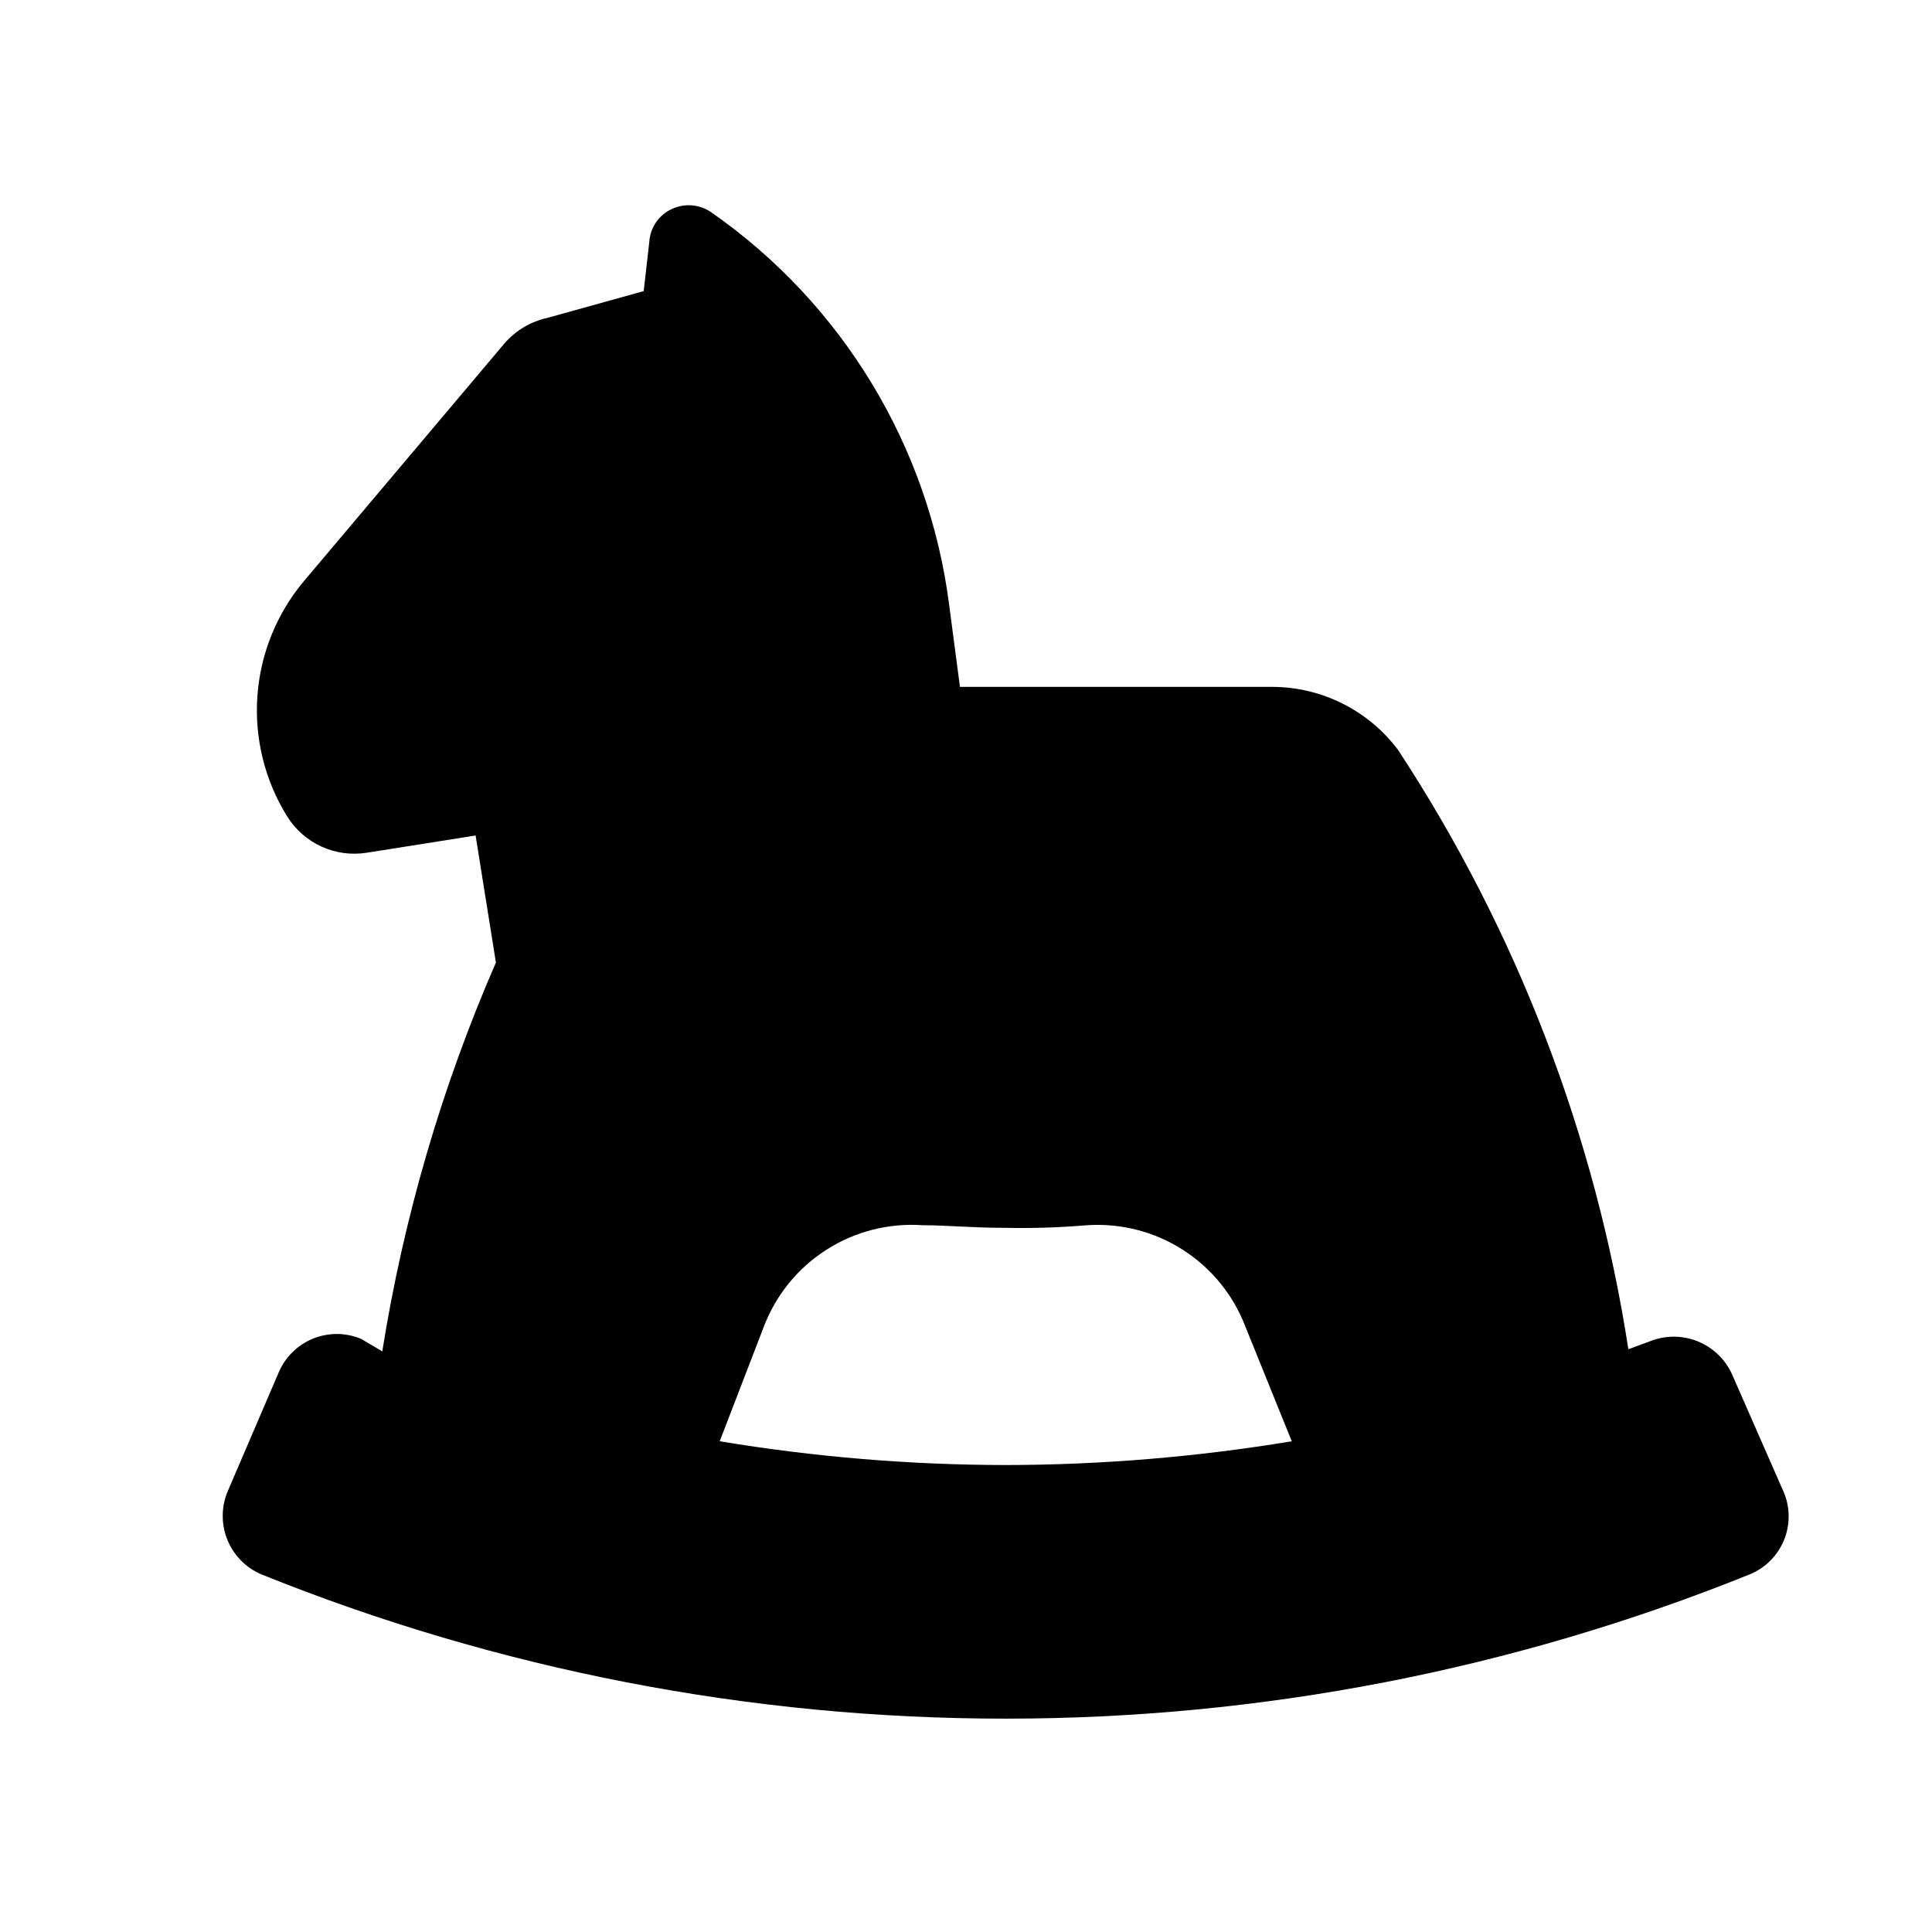 <?xml version="1.0" encoding="UTF-8"?>
<!-- Uploaded to: ICON Repo, www.svgrepo.com, Generator: ICON Repo Mixer Tools -->
<svg fill="#000000" width="800px" height="800px" version="1.1" viewBox="144 144 512 512" xmlns="http://www.w3.org/2000/svg">
 <path d="m346.41 495.61c3.203-8.418 9.027-15.582 16.617-20.426 7.59-4.848 16.539-7.121 25.52-6.484 6.297 0 13.168 0.688 21.754 0.688h0.004c7.258 0.152 14.52-0.078 21.754-0.688 8.918-0.602 17.793 1.66 25.332 6.461 7.543 4.801 13.348 11.883 16.578 20.219l12.363 30.57c-25.055 4.152-50.402 6.262-75.801 6.301-25.395-0.035-50.746-2.141-75.801-6.301zm270.11 43.395-13.512-30.801h0.004c-1.809-4-5.098-7.144-9.18-8.766-4.078-1.625-8.629-1.602-12.691 0.062l-5.609 2.062c-8.742-56.695-29.555-110.86-61.031-158.82-7.891-10.523-20.277-16.715-33.434-16.715h-82.672l-2.863-21.754v-0.004c-5.391-41.984-28.262-79.738-62.973-103.96-3.094-2.176-7.113-2.523-10.535-0.918-3.434 1.59-5.719 4.93-5.953 8.703l-1.488 13.055-25.535 7.098c-4.465 0.98-8.484 3.391-11.453 6.871l-53.129 62.977v-0.004c-7.191 8.605-11.48 19.258-12.262 30.441s1.988 22.332 7.914 31.848c2.168 3.477 5.309 6.242 9.035 7.953 3.723 1.707 7.867 2.289 11.918 1.668l28.969-4.582 5.383 33.664c-14.34 32.945-24.457 67.57-30.117 103.05l-5.609-3.32c-4.043-1.688-8.59-1.723-12.656-0.098-4.07 1.629-7.336 4.789-9.098 8.801l-13.512 31.488c-1.797 4.113-1.875 8.773-0.219 12.941 1.656 4.172 4.906 7.512 9.035 9.273 62.699 25.289 129.68 38.273 197.29 38.242 67.57 0.016 134.51-12.965 197.18-38.242 4.168-1.711 7.461-5.047 9.125-9.234 1.664-4.191 1.551-8.875-0.309-12.98z"/>
</svg>